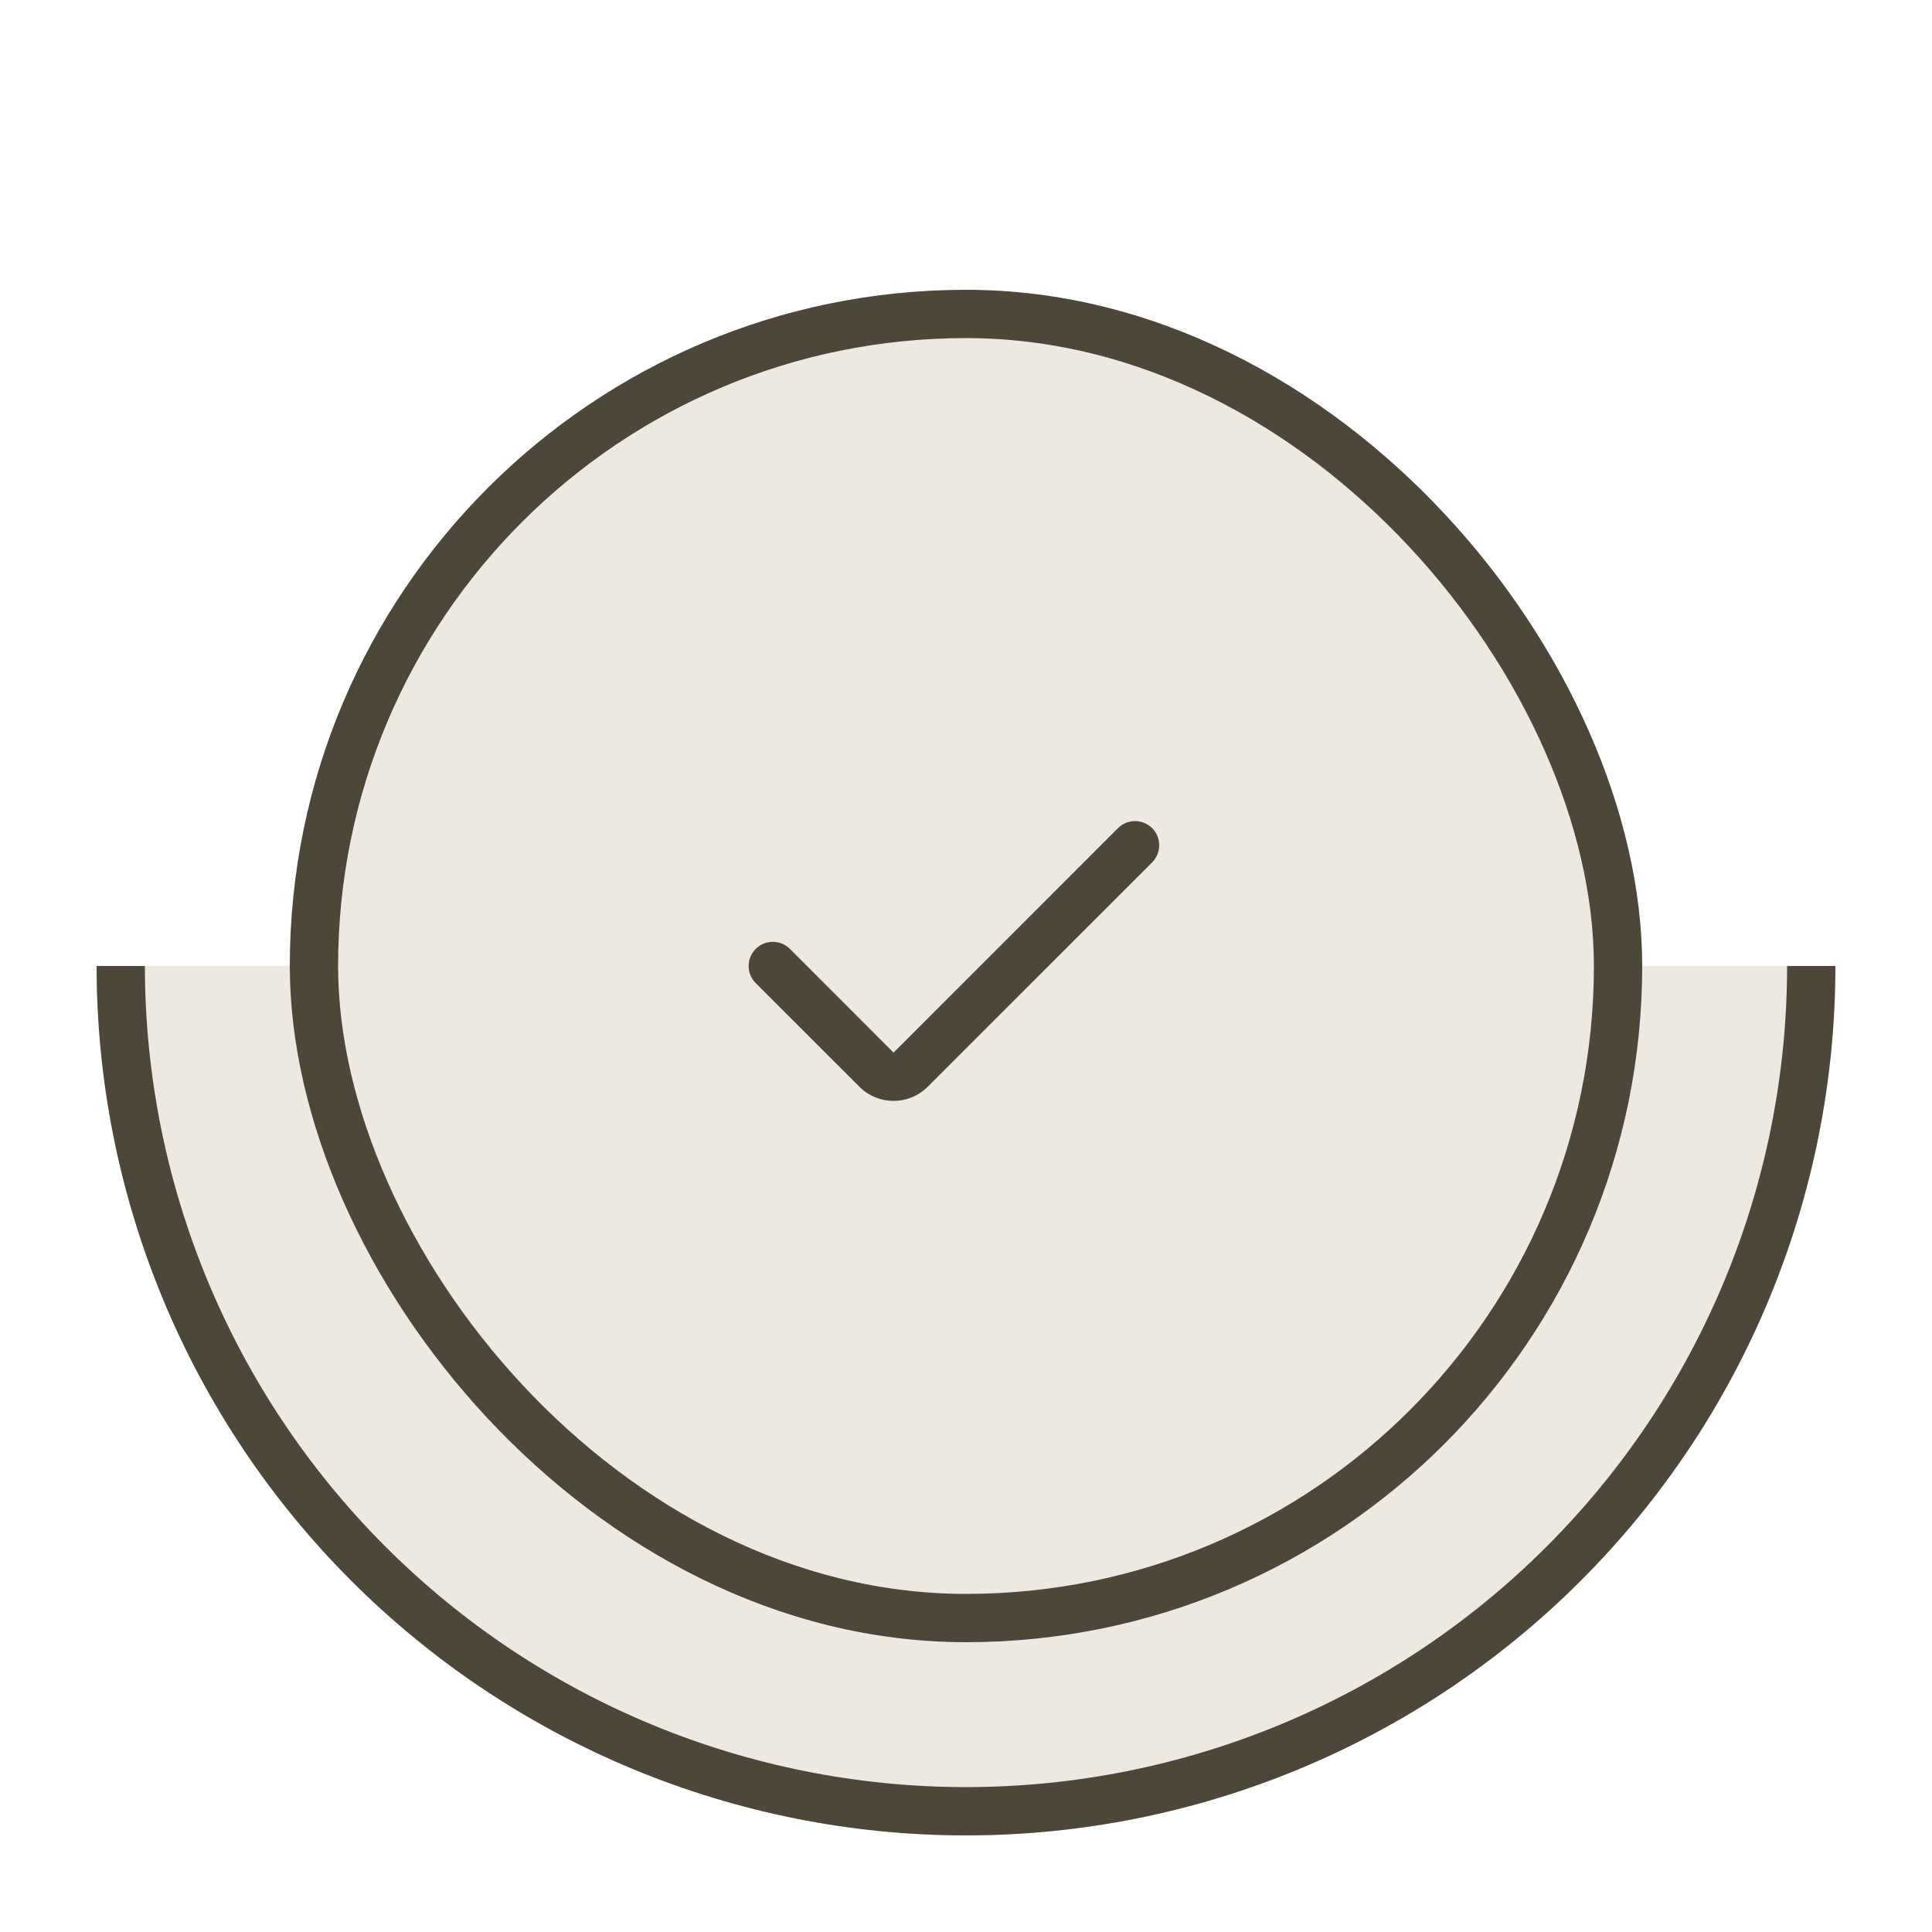 <?xml version="1.0" encoding="UTF-8"?> <svg xmlns="http://www.w3.org/2000/svg" width="40" height="40" viewBox="0 0 40 40" fill="none"><path d="M2 20C2 24.774 3.896 29.352 7.272 32.728C10.648 36.104 15.226 38 20 38C24.774 38 29.352 36.104 32.728 32.728C36.104 29.352 38 24.774 38 20L20 20L2 20Z" fill="#EDE8E0"></path><path d="M37.5 20C37.5 24.641 35.656 29.093 32.374 32.374C29.093 35.656 24.641 37.5 20 37.5C15.359 37.5 10.908 35.656 7.626 32.374C4.344 29.093 2.5 24.641 2.5 20" stroke="#4D473A"></path><rect x="6.5" y="6.5" width="27" height="27" rx="13.5" fill="#EDE8E0"></rect><rect x="6.5" y="6.5" width="27" height="27" rx="13.5" stroke="#4D473A"></rect><path fill-rule="evenodd" clip-rule="evenodd" d="M23.854 17.146C24.049 17.342 24.049 17.658 23.854 17.854L19.207 22.5C18.817 22.89 18.183 22.89 17.793 22.5L15.646 20.354C15.451 20.158 15.451 19.842 15.646 19.646C15.842 19.451 16.158 19.451 16.354 19.646L18.5 21.793L23.146 17.146C23.342 16.951 23.658 16.951 23.854 17.146Z" fill="#4D473A"></path></svg> 